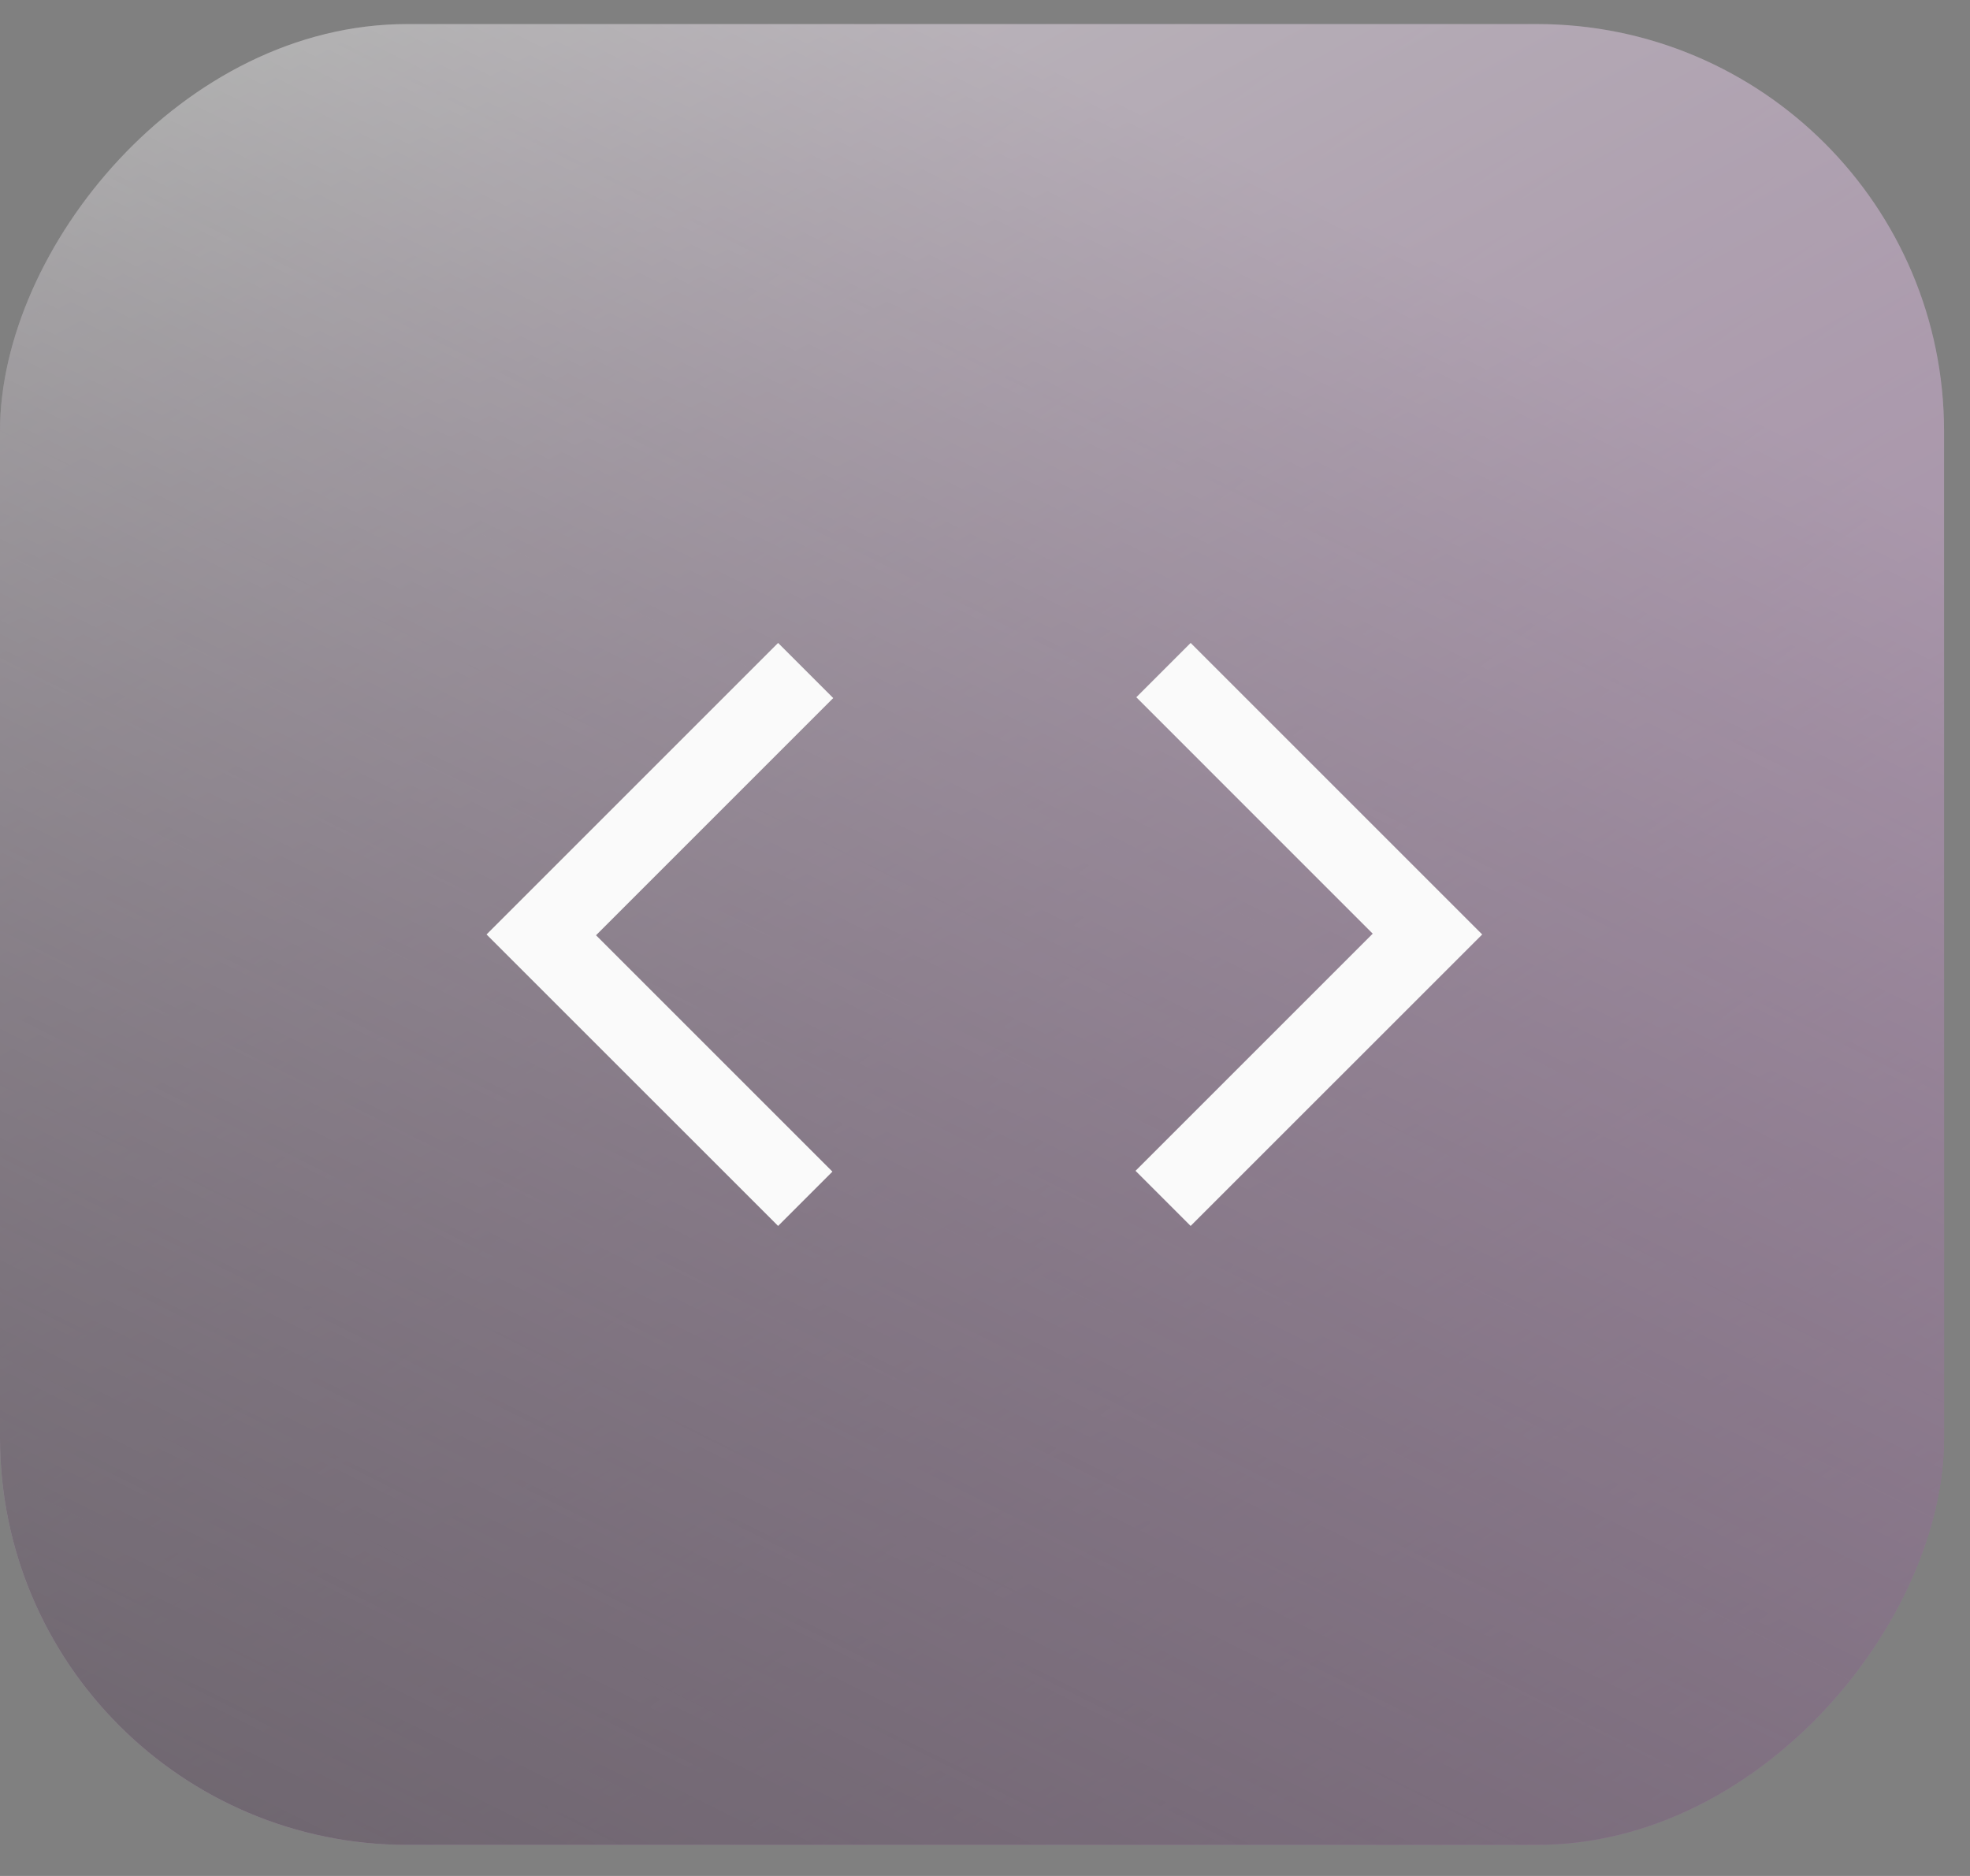 <svg width="42" height="40" viewBox="0 0 42 40" fill="none" xmlns="http://www.w3.org/2000/svg">
<rect x="0" y="0" width="42" height="40" fill="#808080" stroke="none"/>
<g opacity="0.5">
<rect width="41.447" height="38.824" rx="8.681" transform="matrix(-1 0 0 1 41.447 0.513)" fill="url(#paint0_linear_6133_19954)"/>
<rect width="41.447" height="38.824" rx="8.681" transform="matrix(-1 0 0 1 41.447 0.513)" fill="url(#paint1_linear_6133_19954)" fill-opacity="0.5"/>
<rect width="41.447" height="38.824" rx="8.681" transform="matrix(-1 0 0 1 41.447 0.513)" fill="url(#paint2_linear_6133_19954)" fill-opacity="0.7"/>
</g>
<mask id="mask0_6133_19954" style="mask-type:alpha" maskUnits="userSpaceOnUse" x="7" y="6" width="28" height="28">
<rect x="7.793" y="6.732" width="26.386" height="26.386" fill="#FAFAFA"/>
</mask>
<g mask="url(#mask0_6133_19954)">
<path d="M16.589 26.14L10.373 19.925L16.589 13.709L17.764 14.884L12.707 19.942L17.747 24.982L16.589 26.14ZM25.384 26.14L24.209 24.965L29.266 19.908L24.226 14.867L25.384 13.709L31.6 19.925L25.384 26.14Z" fill="#FAFAFA"/>
</g>
<defs>
<linearGradient id="paint0_linear_6133_19954" x1="36.665" y1="2.70482e-06" x2="8.362" y2="52.578" gradientUnits="userSpaceOnUse">
<stop stop-color="white"/>
<stop offset="1" stop-color="#75027F"/>
</linearGradient>
<linearGradient id="paint1_linear_6133_19954" x1="31.741" y1="-3.148" x2="3.4301e-06" y2="38.824" gradientUnits="userSpaceOnUse">
<stop stop-color="white" stop-opacity="0"/>
<stop offset="1" stop-color="white"/>
</linearGradient>
<linearGradient id="paint2_linear_6133_19954" x1="20.724" y1="0" x2="41.447" y2="41.447" gradientUnits="userSpaceOnUse">
<stop stop-opacity="0"/>
<stop offset="1" stop-color="#252525"/>
</linearGradient>
</defs>
</svg>
